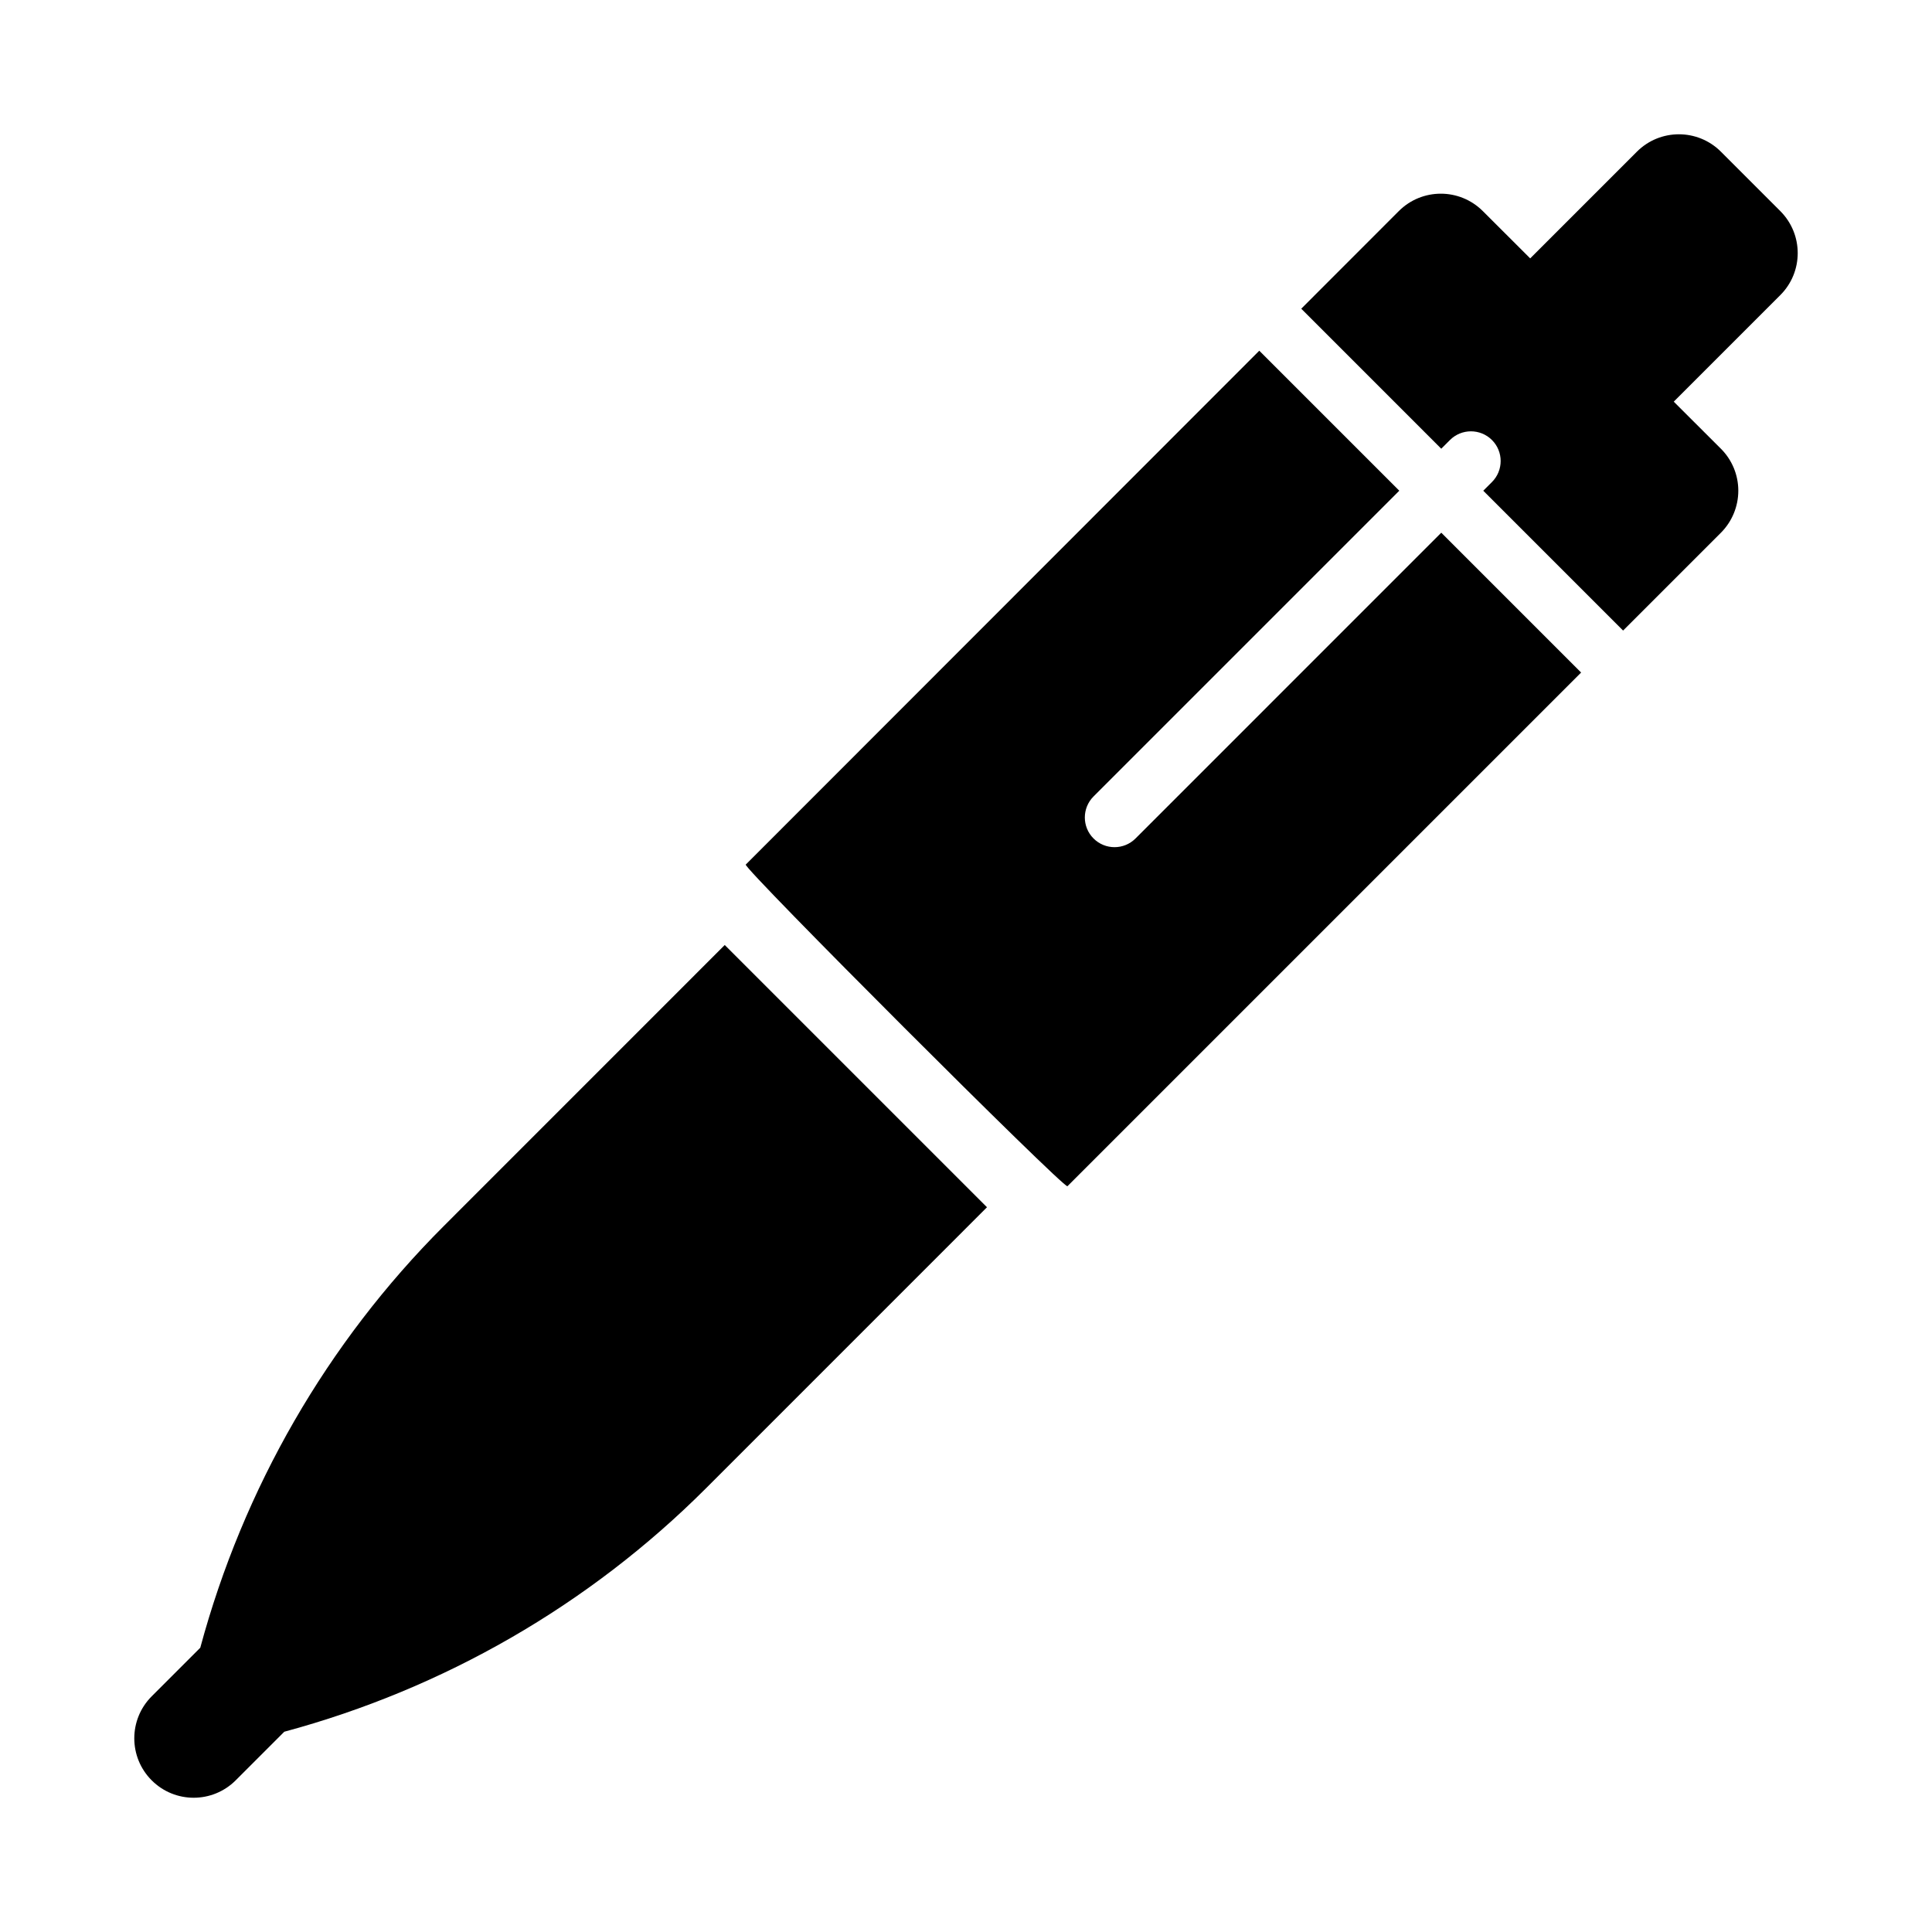 <?xml version="1.0" encoding="UTF-8"?>
<!-- Uploaded to: SVG Repo, www.svgrepo.com, Generator: SVG Repo Mixer Tools -->
<svg fill="#000000" width="800px" height="800px" version="1.1" viewBox="144 144 512 512" xmlns="http://www.w3.org/2000/svg">
 <g>
  <path d="m444.93 366.2c-1.539 1.539-3.555 2.309-5.566 2.309-2.016 0-4.027-0.77-5.566-2.305-3.074-3.074-3.074-8.055 0-11.133l81.027-81.027-37.102-37.102-136.09 136.18c-0.816 0.816 84.43 86.059 85.246 85.238l136.13-136.13-37.055-37.059z"/>
  <path d="m615.8 199.94-15.742-15.742c-6.148-6.148-16.113-6.148-22.262 0l-28.277 28.277-12.574-12.551c-6.148-6.121-16.098-6.133-22.246 0.016l-25.852 25.871 37.102 37.105 2.305-2.305c3.074-3.074 8.055-3.074 11.133 0 3.074 3.074 3.074 8.055 0 11.133l-2.305 2.305 37.055 37.055 25.922-25.922c2.953-2.953 4.613-6.969 4.613-11.148 0-4.168-1.66-8.18-4.629-11.133l-12.48-12.457 28.242-28.242c6.148-6.148 6.148-16.109-0.004-22.262z"/>
  <path d="m261.59 468.93c-30.957 30.949-53.125 69.523-64.516 111.74l-12.875 12.875c-6.148 6.148-6.148 16.113 0 22.262 3.074 3.078 7.102 4.613 11.129 4.613 4.027 0 8.055-1.539 11.133-4.613l12.879-12.879c42.203-11.375 80.785-33.555 111.74-64.504l74.484-74.492-69.496-69.496z"/>
 </g>
</svg>